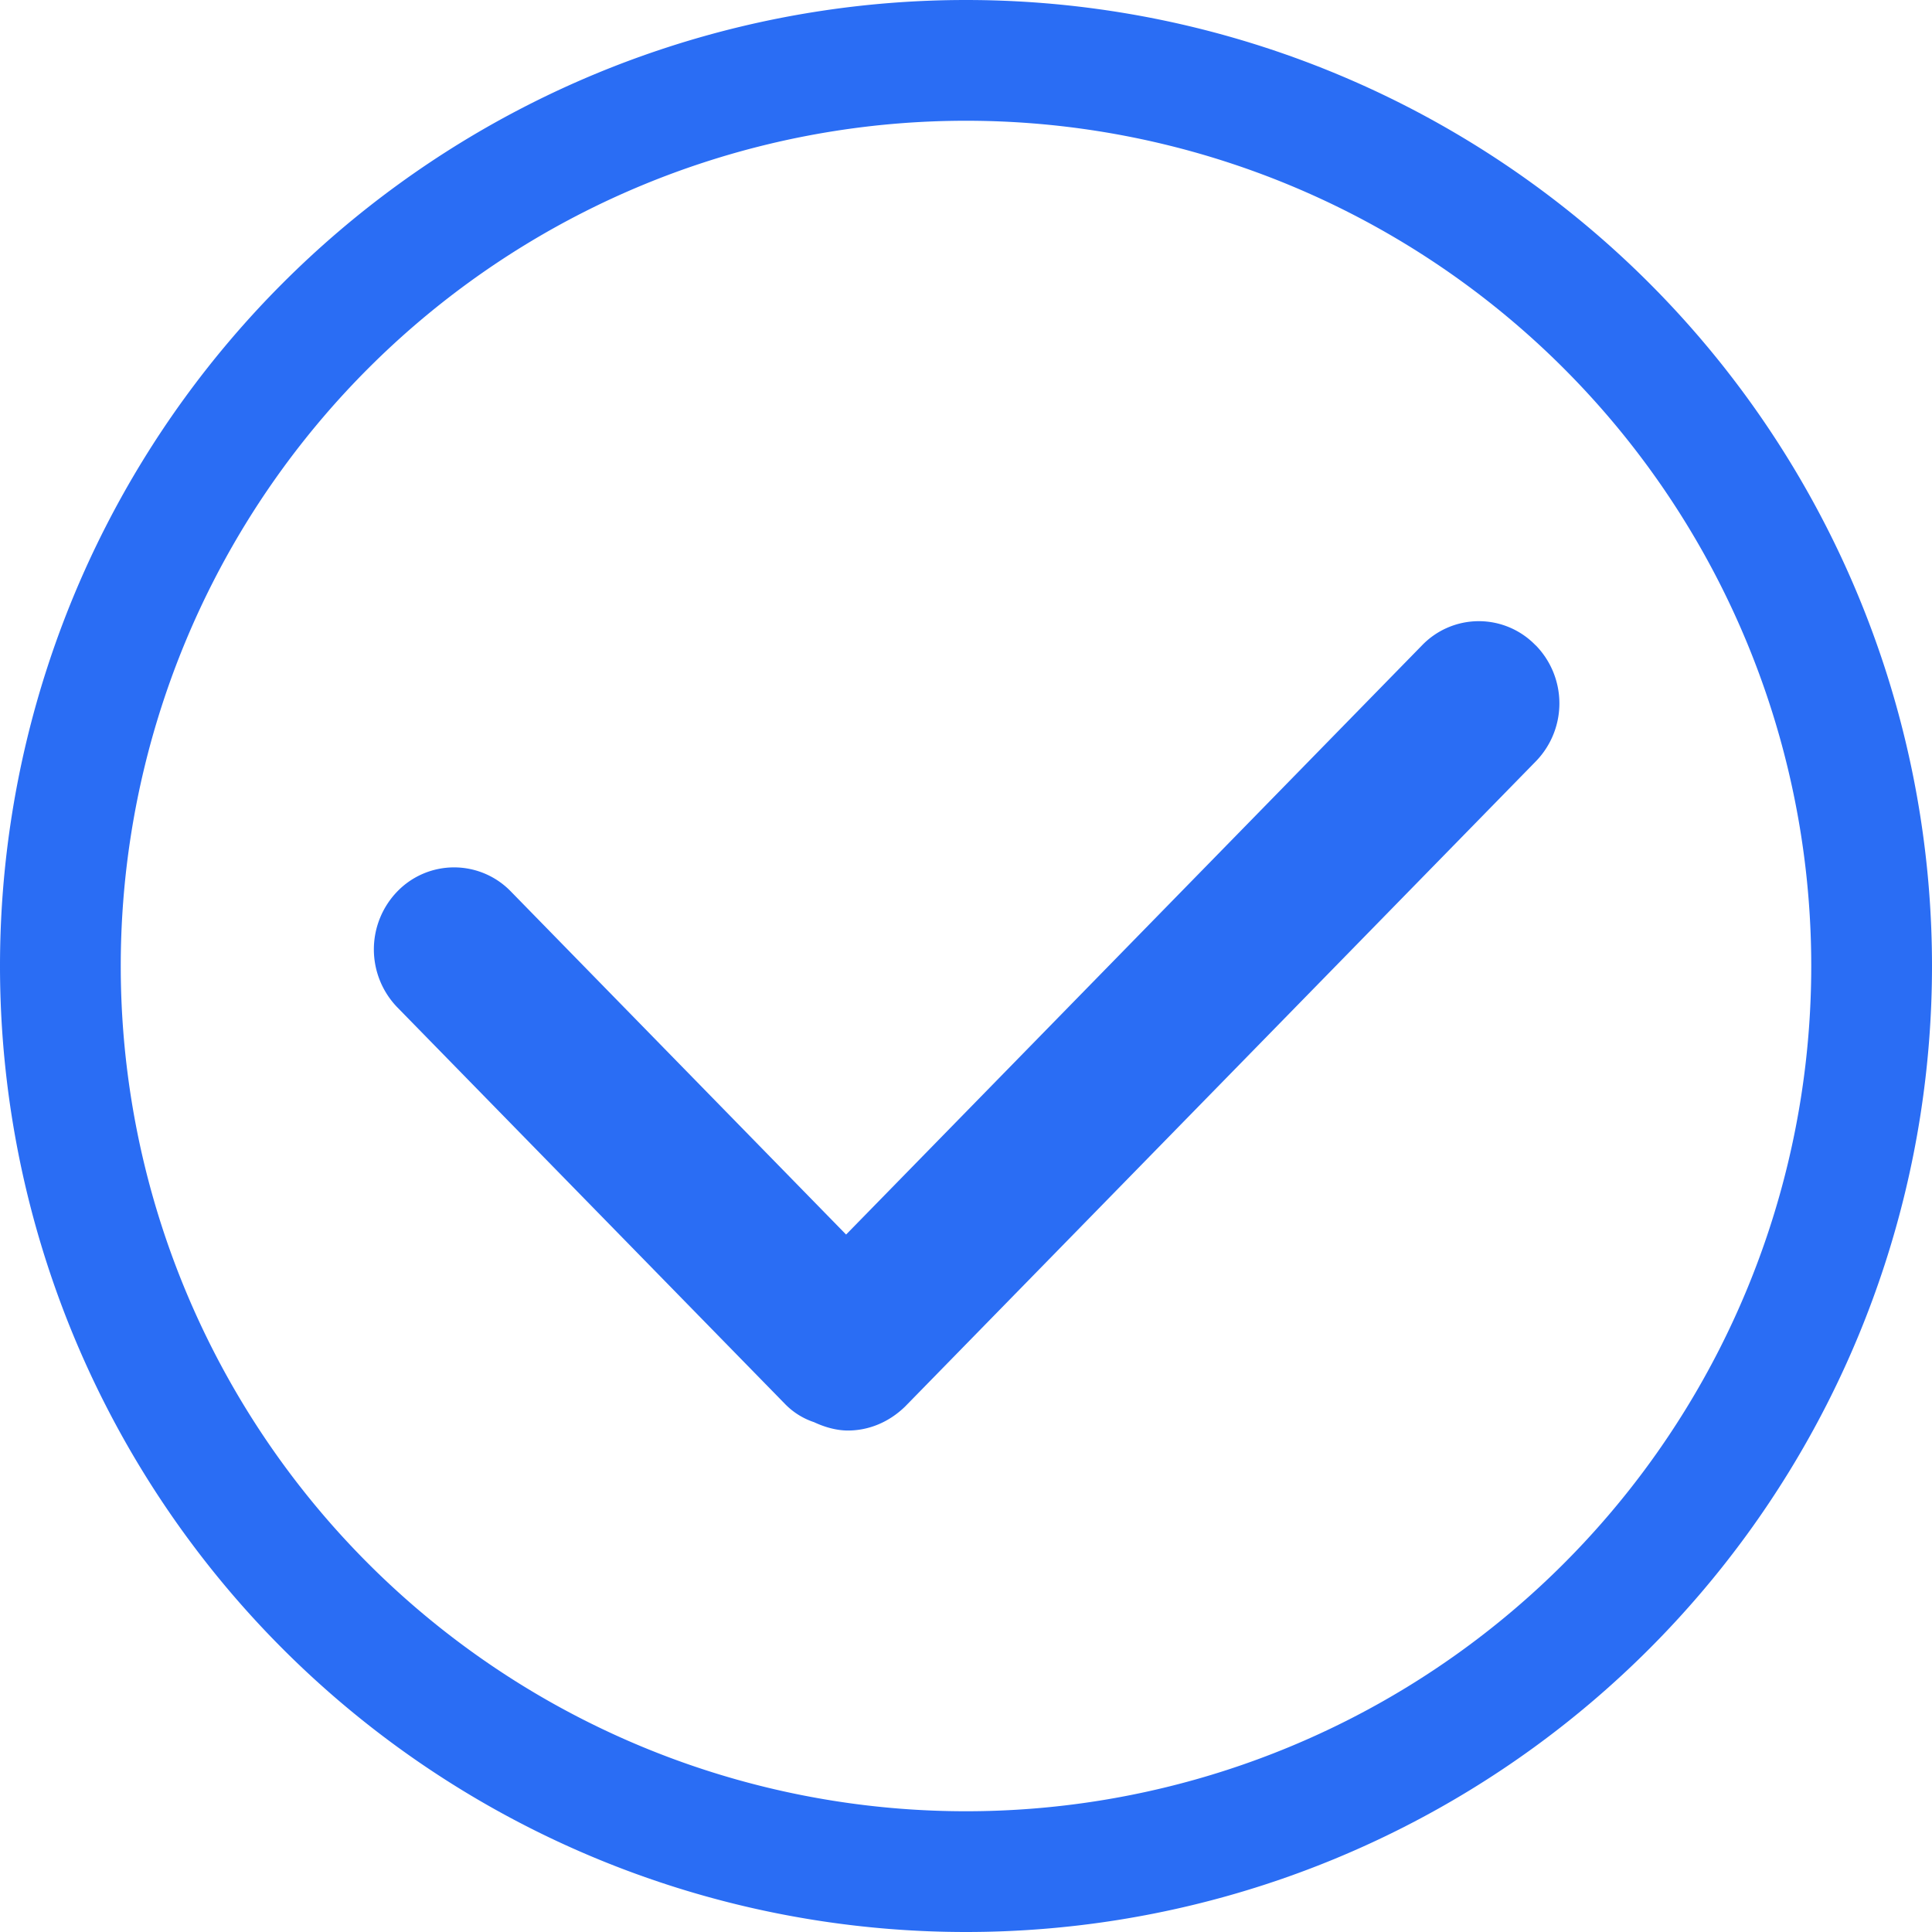<svg t="1591761318442" class="icon" viewBox="0 0 1024 1024" version="1.1" xmlns="http://www.w3.org/2000/svg" p-id="4053" width="128" height="128"><path d="M512 0a512 512 0 1 1 0 1024A512 512 0 0 1 512 0z m0 64a448 448 0 1 0 0 896A448 448 0 0 0 512 64z" fill="#2a6df4" p-id="4054"></path><path d="M813.888 342.016a41.792 41.792 0 0 0-60.16 0l-305.28 312.32L270.72 472.448a41.856 41.856 0 0 0-60.096 0 44.16 44.16 0 0 0 0 61.504l205.504 210.24a38.208 38.208 0 0 0 15.36 9.6c5.568 2.624 11.904 4.416 17.92 4.416 11.072 0 21.76-4.416 30.272-12.672l334.72-342.4a44.032 44.032 0 0 0-0.448-61.12z"  fill="#2a6df4" p-id="4055"></path></svg>